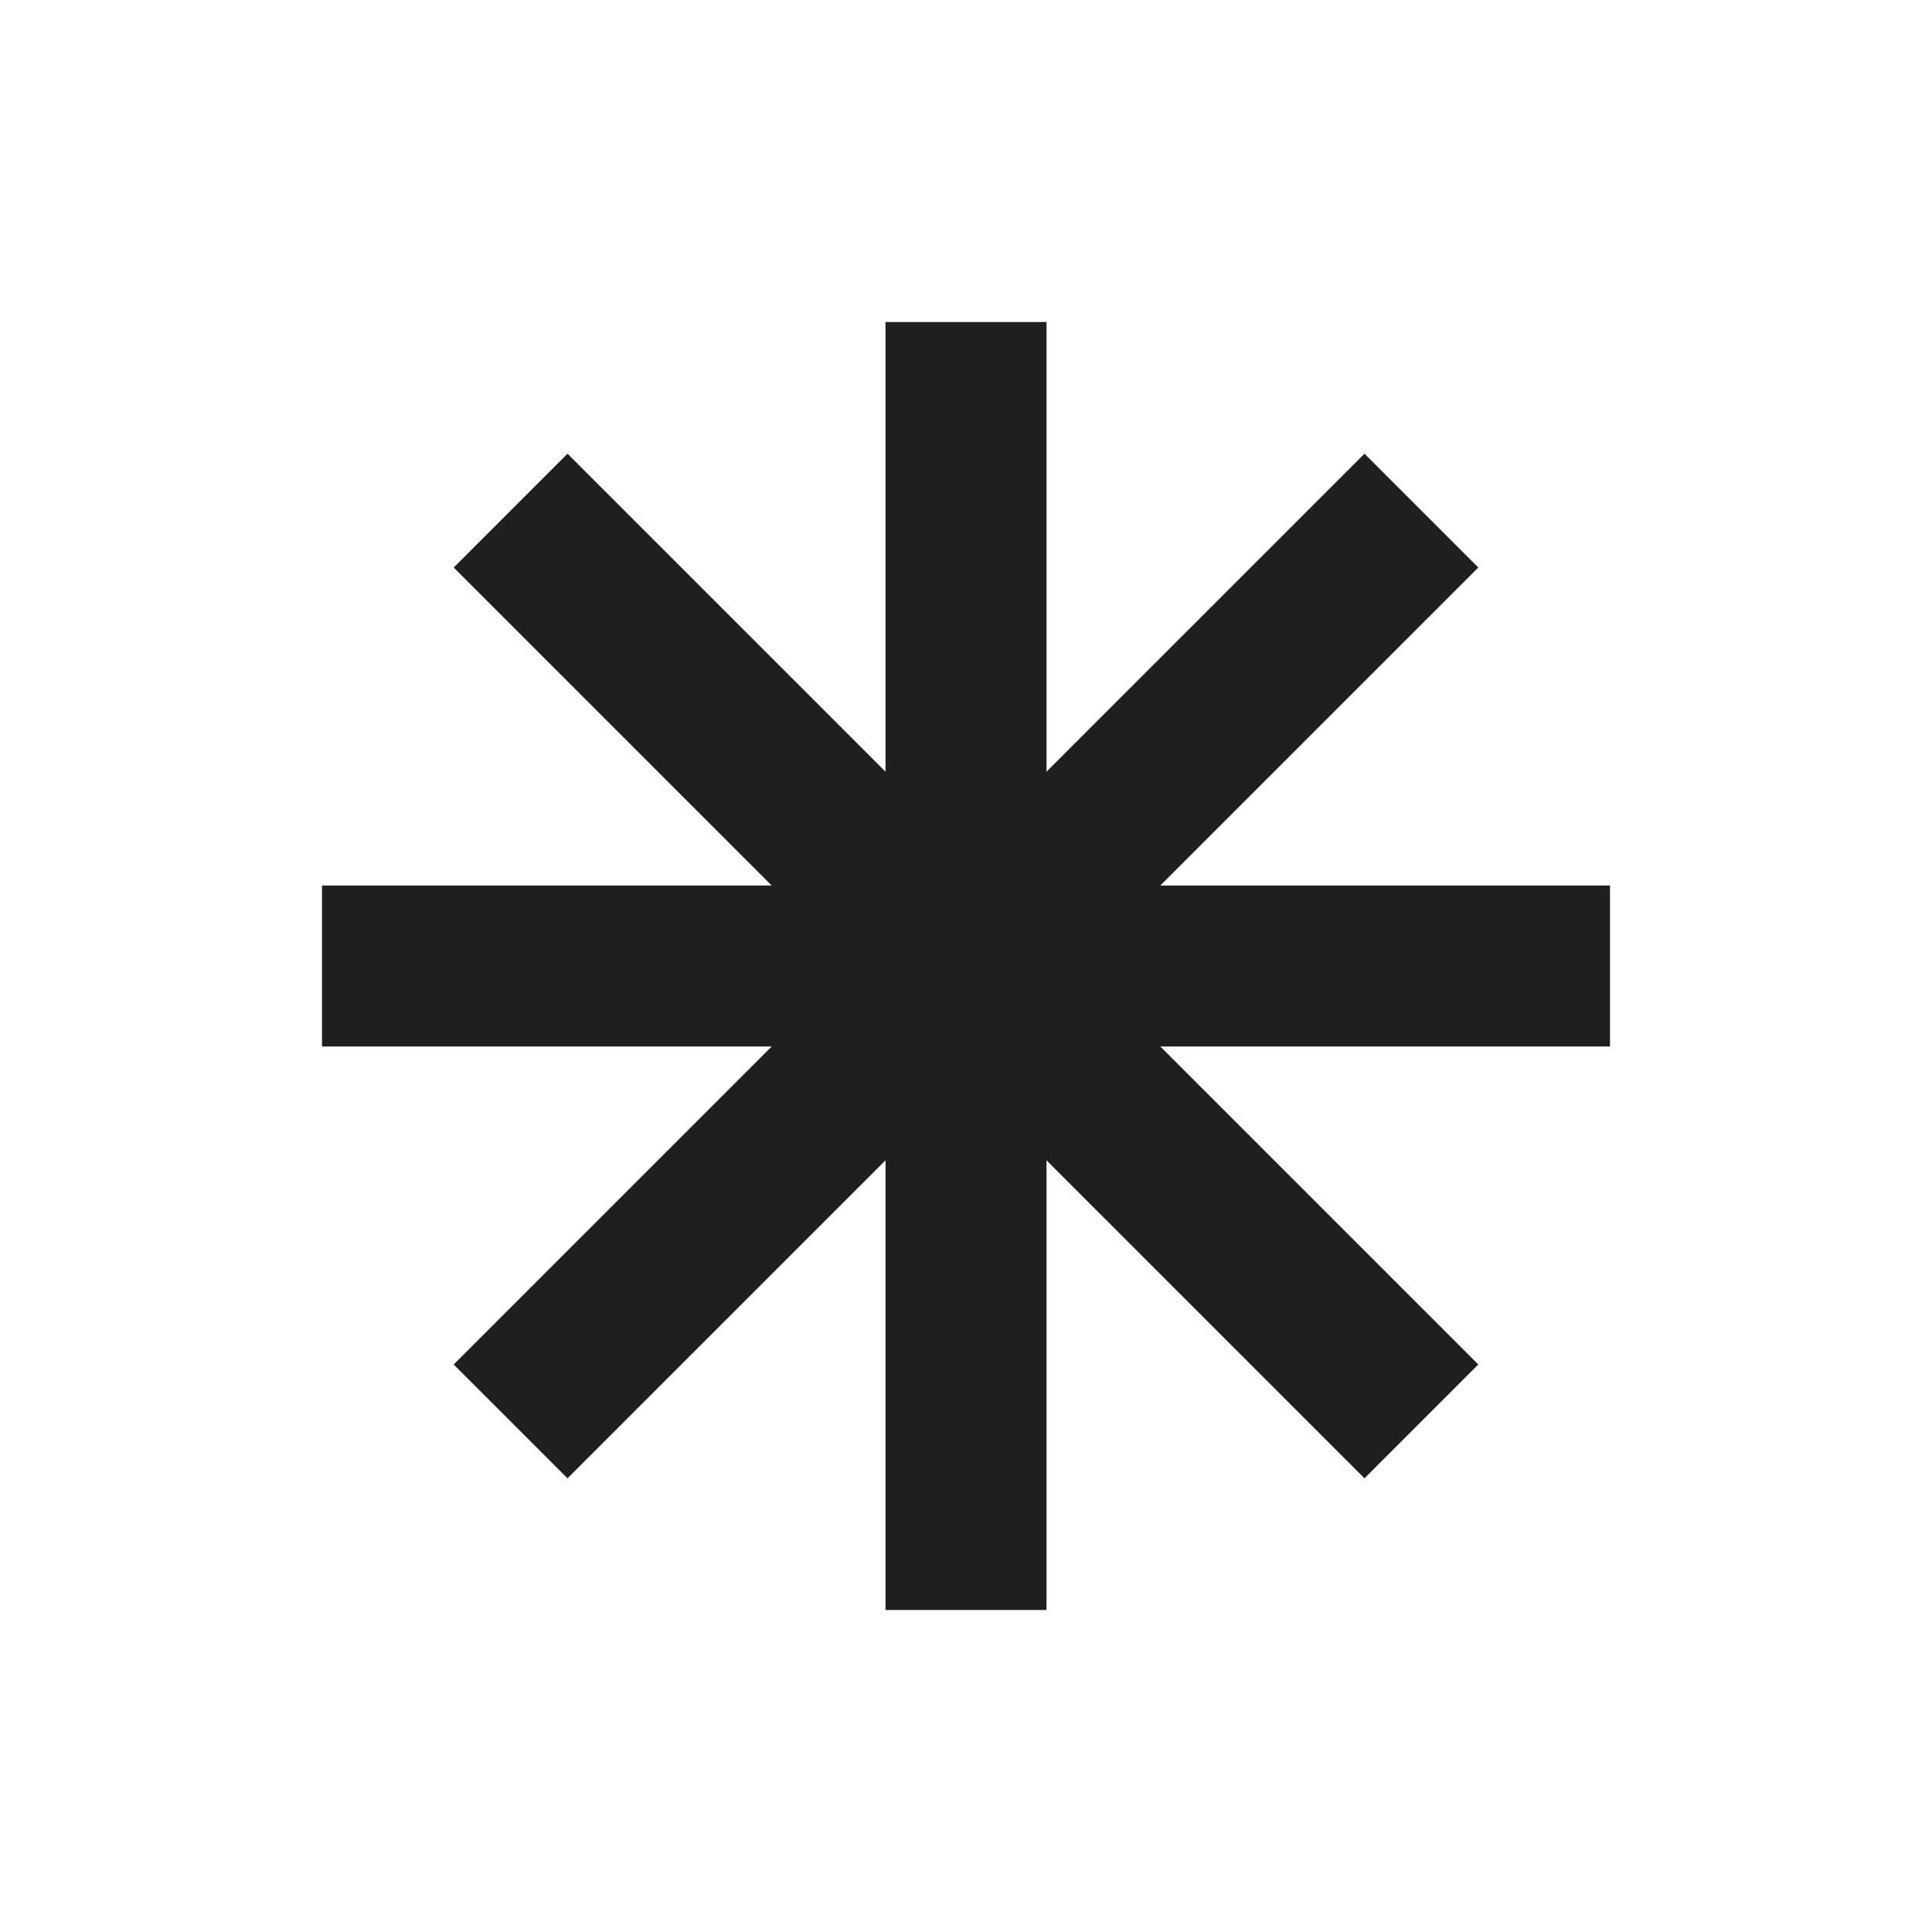 <svg width="24" height="24" viewBox="0 0 24 24" fill="none" xmlns="http://www.w3.org/2000/svg">
<path d="M16.95 5.636L18.364 7.05L7.05 18.364L5.636 16.95L16.95 5.636Z" fill="#1F1F1F"/>
<path d="M5.636 7.05L7.05 5.636L18.364 16.95L16.95 18.364L5.636 7.05Z" fill="#1F1F1F"/>
<path d="M11 4L13 4L13 20H11L11 4Z" fill="#1F1F1F"/>
<path d="M4 13V11H20V13H4Z" fill="#1F1F1F"/>
</svg>
